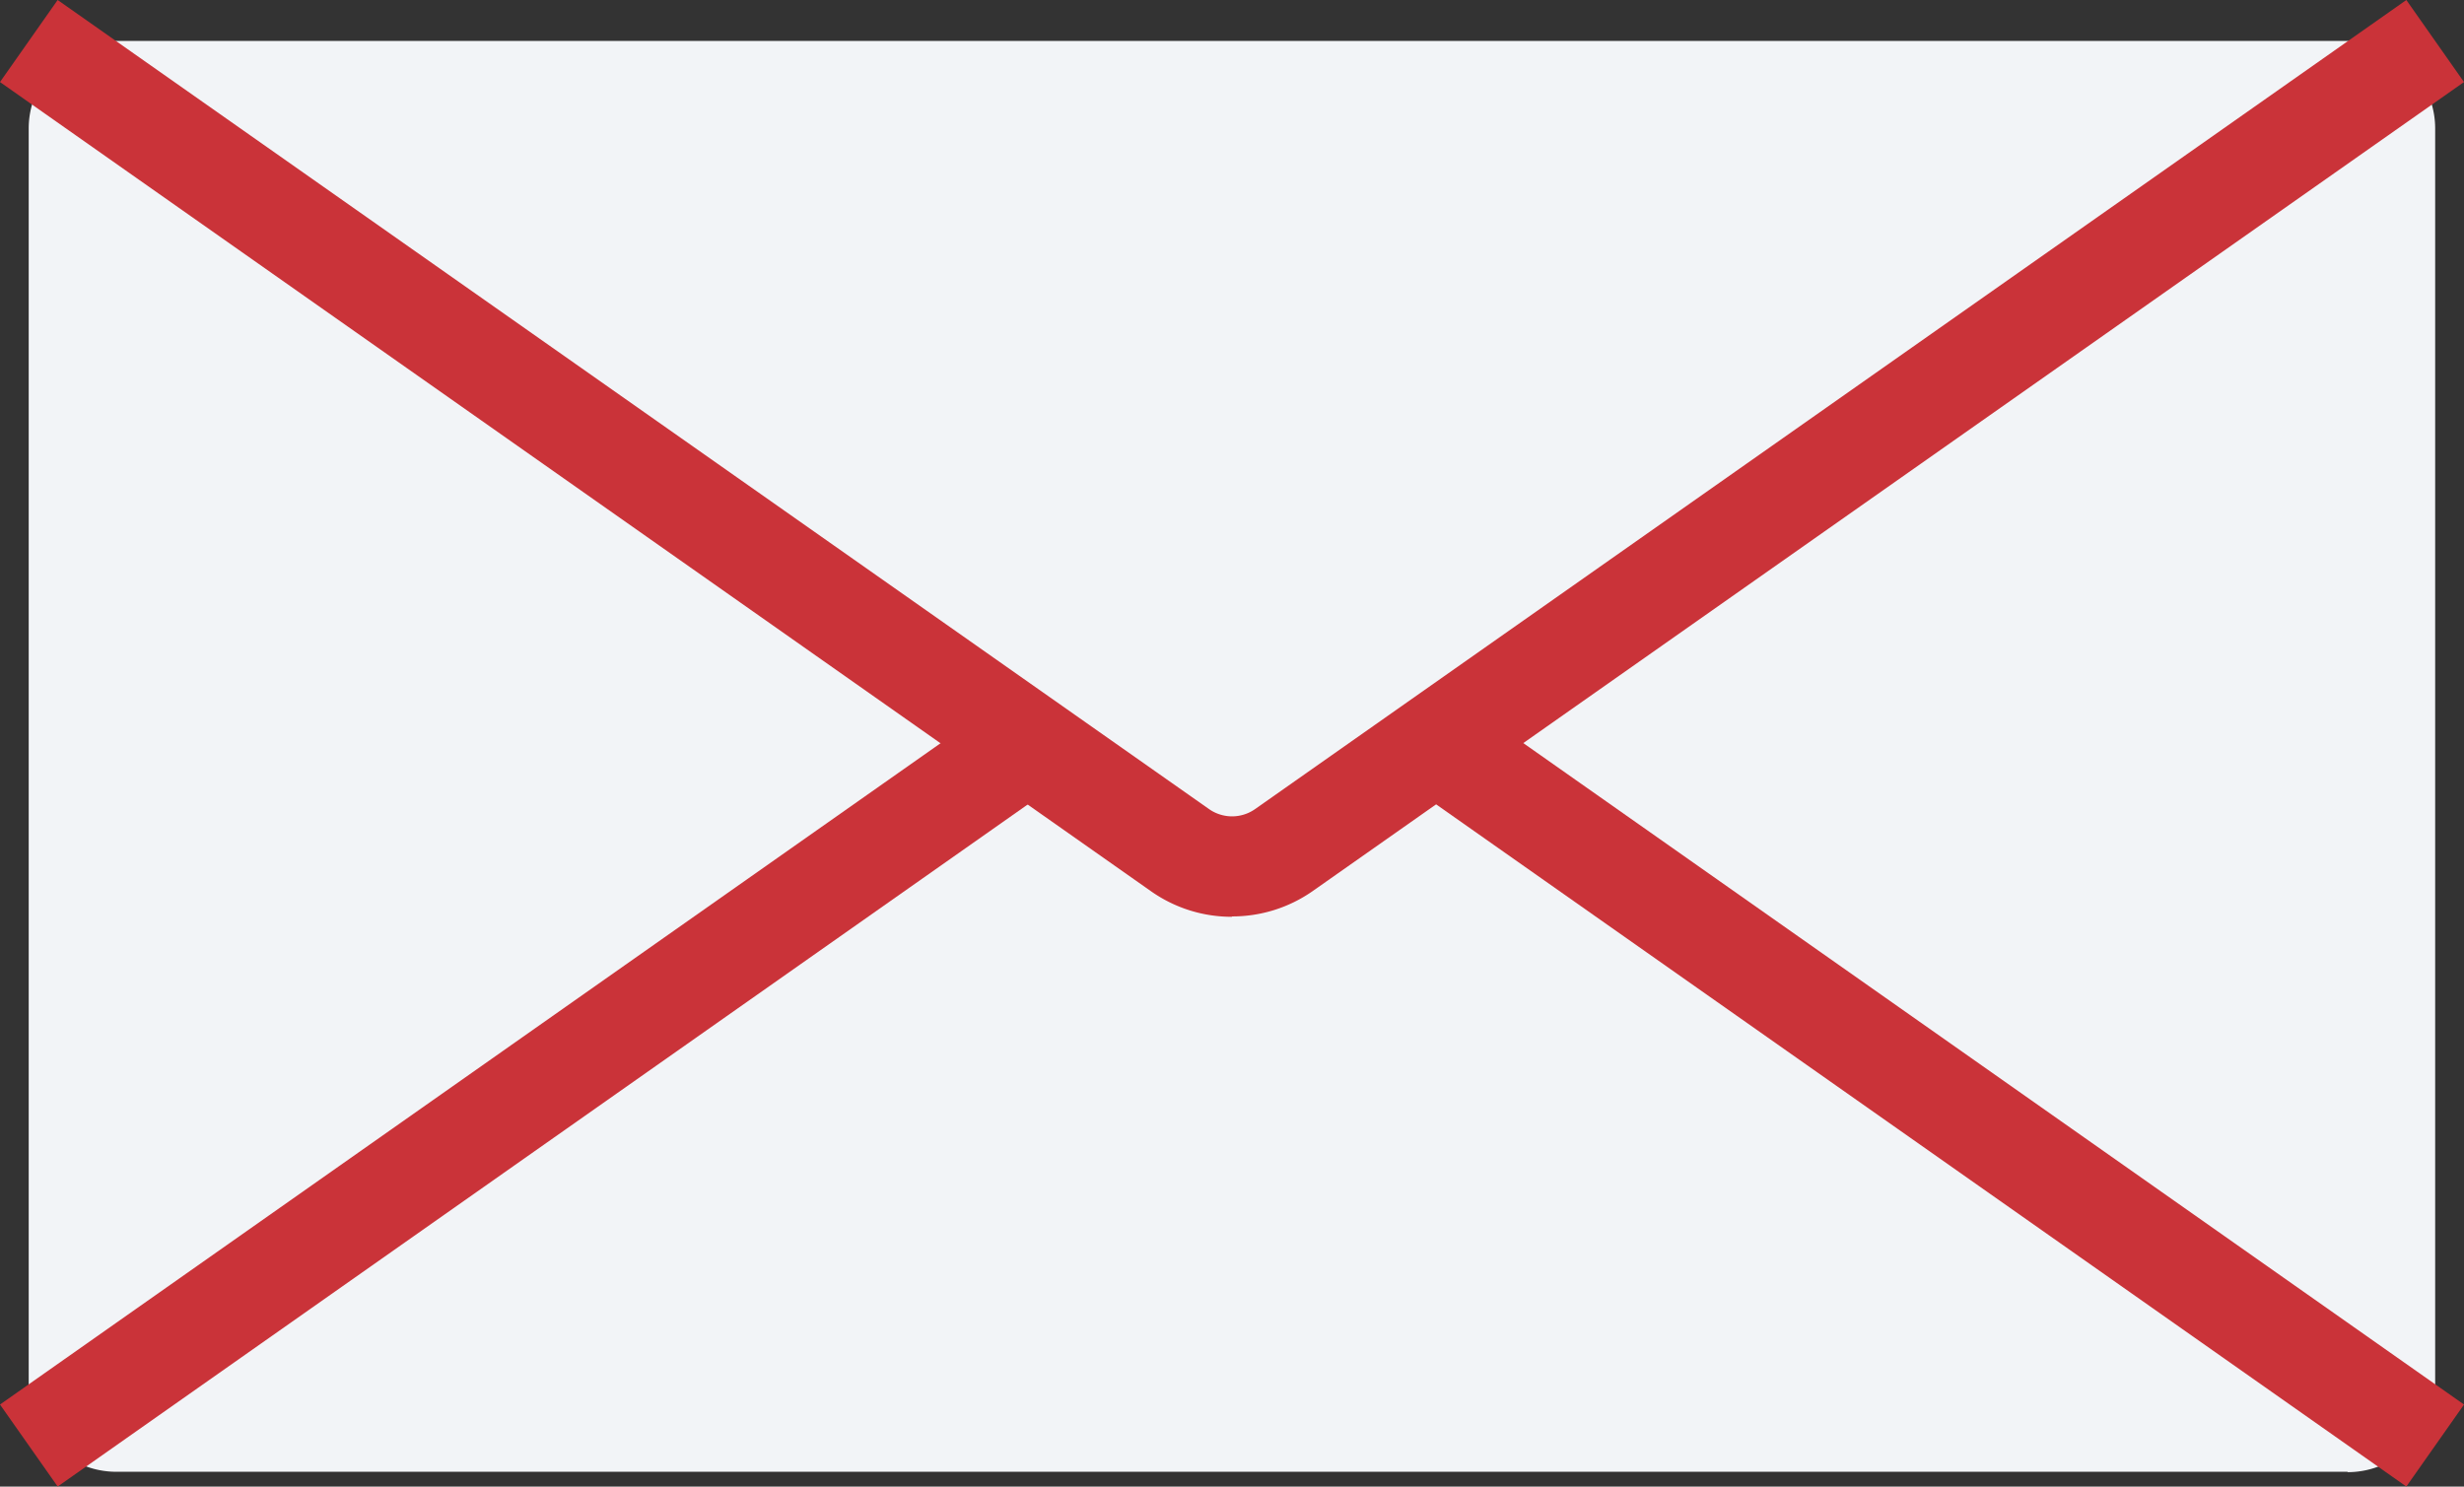 <svg id="Group_133" data-name="Group 133" xmlns="http://www.w3.org/2000/svg" xmlns:xlink="http://www.w3.org/1999/xlink" width="19.487" height="11.759" viewBox="0 0 19.487 11.759">
  <rect x="0" y="0" width="19.487" height="11.759" fill="#333333" stroke="none"/>
  <defs>
    <clipPath id="clip-path">
      <rect id="Rectangle_62" data-name="Rectangle 62" width="19.487" height="11.759" fill="none"/>
    </clipPath>
  </defs>
  <g id="Group_132" data-name="Group 132" clip-path="url(#clip-path)">
    <path id="Path_38" data-name="Path 38" d="M20.639,14.59H2.994A.693.693,0,0,1,2.3,13.9V3.965a.693.693,0,0,1,.693-.693H20.639a.693.693,0,0,1,.693.693V13.9a.693.693,0,0,1-.693.693" transform="translate(-2.073 -2.948)" fill="#f2f4f7"/>
    <path id="Path_39" data-name="Path 39" d="M9.744,7.252a1.108,1.108,0,0,1-.638-.2L0,.649.456,0,9.562,6.4a.317.317,0,0,0,.364,0L19.031,0l.456.649-9.106,6.4a1.108,1.108,0,0,1-.638.2" fill="#ca3339"/>
    <rect id="Rectangle_60" data-name="Rectangle 60" width="9.658" height="0.793" transform="translate(0 11.11) rotate(-35.116)" fill="#ca3339"/>
    <rect id="Rectangle_61" data-name="Rectangle 61" width="0.793" height="9.658" transform="translate(11.131 6.203) rotate(-54.883)" fill="#ca3339"/>
  </g>
</svg>
